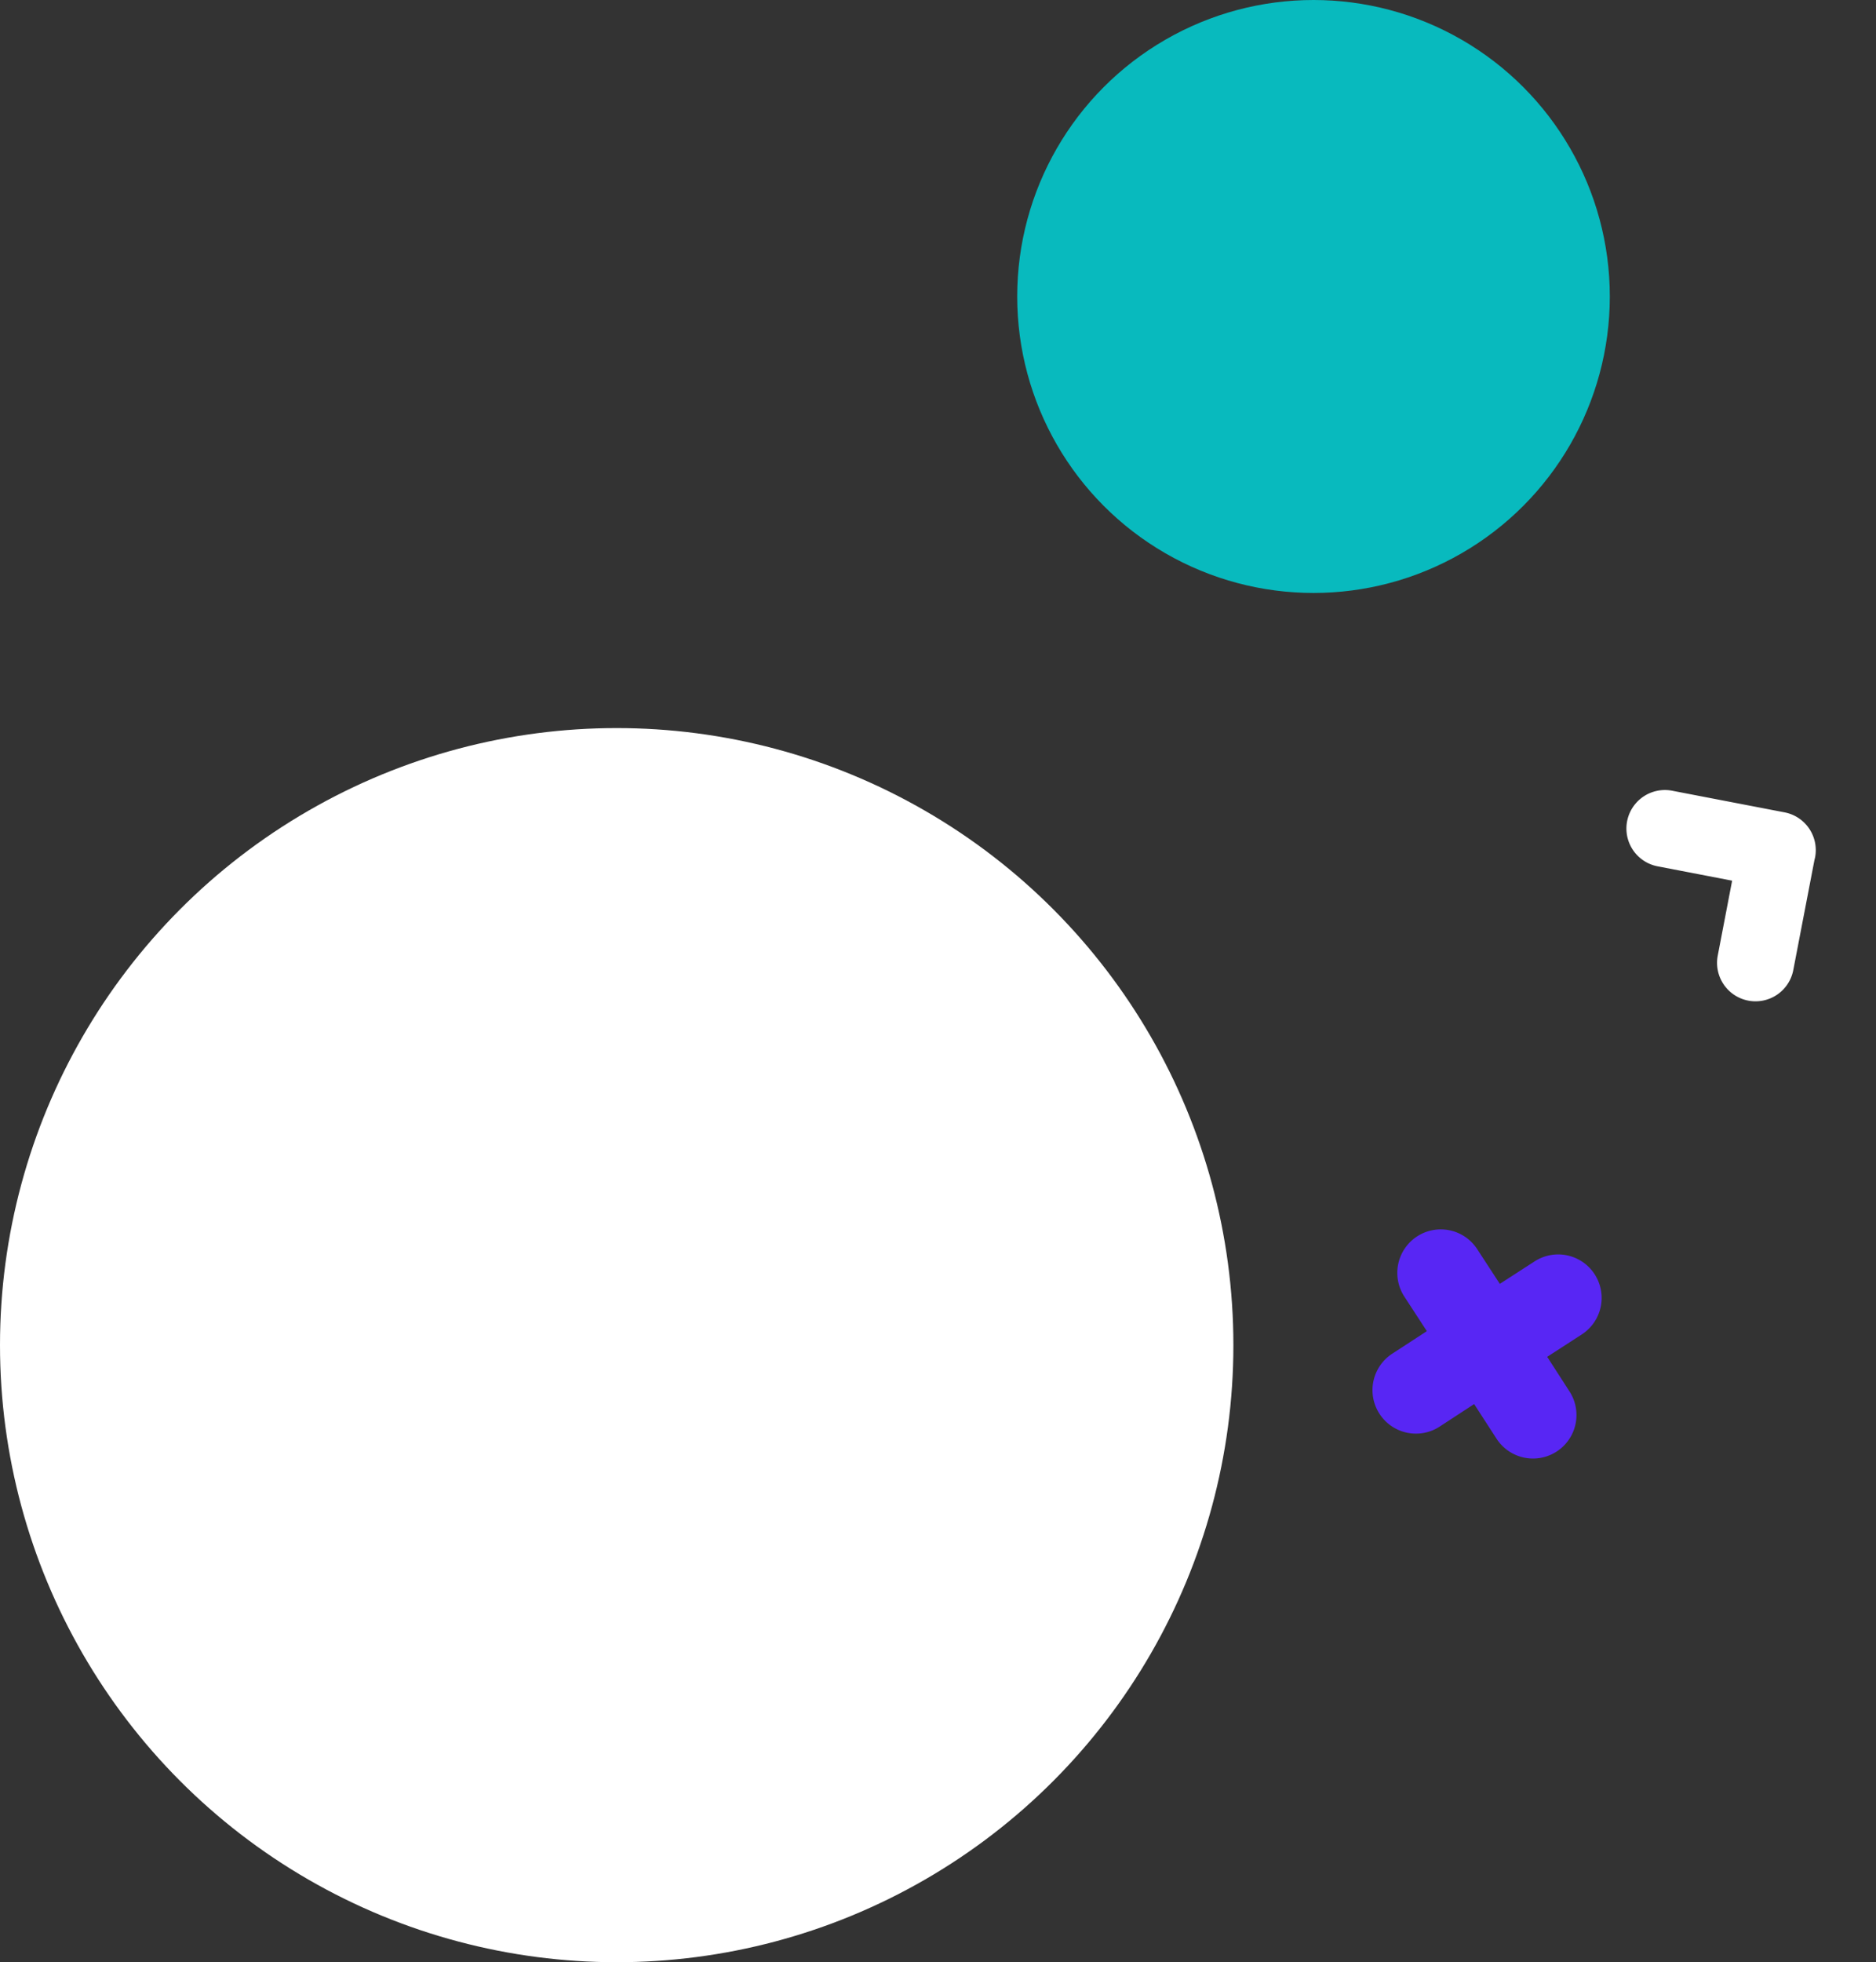 <svg xmlns="http://www.w3.org/2000/svg" width="186.458" height="194.907" viewBox="0 0 186.458 194.907">
  <rect x="0" y="0" width="186.458" height="194.907" fill="#333333" stroke="none"/>
  <g transform="translate(0 -6)">
    <circle cx="61.294" cy="61.294" r="61.294" transform="translate(0 78.32)" fill="#fff"/>
    <ellipse cx="29.45" cy="29.45" rx="29.45" ry="29.45" transform="translate(101.101 6)" fill="#08BABE"/>
    <path d="M16.4,10.277l2.9-2.891a4.32,4.32,0,0,0-6.1-6.12l-2.913,2.9L7.368,1.26a4.32,4.32,0,1,0-6.1,6.12l2.9,2.891-2.9,2.907a4.32,4.32,0,0,0,6.12,6.1l2.885-2.9,2.891,2.9a4.32,4.32,0,0,0,6.12-6.1Z" transform="matrix(0.978, 0.208, -0.208, 0.978, 139.876, 127.312)" fill="#5826f4"/>
    <path d="M14.647,9.214l-.076-.078-.022-.021-8.03-8a3.822,3.822,0,1,0-5.4,5.415l5.344,5.324L1.136,17.205A3.822,3.822,0,1,0,6.551,22.6l7.821-7.85q.111-.1.217-.2a3.822,3.822,0,0,0,.058-5.336" transform="translate(160.172 87.264) rotate(-34)" fill="#fff"/>
  </g>
</svg>
